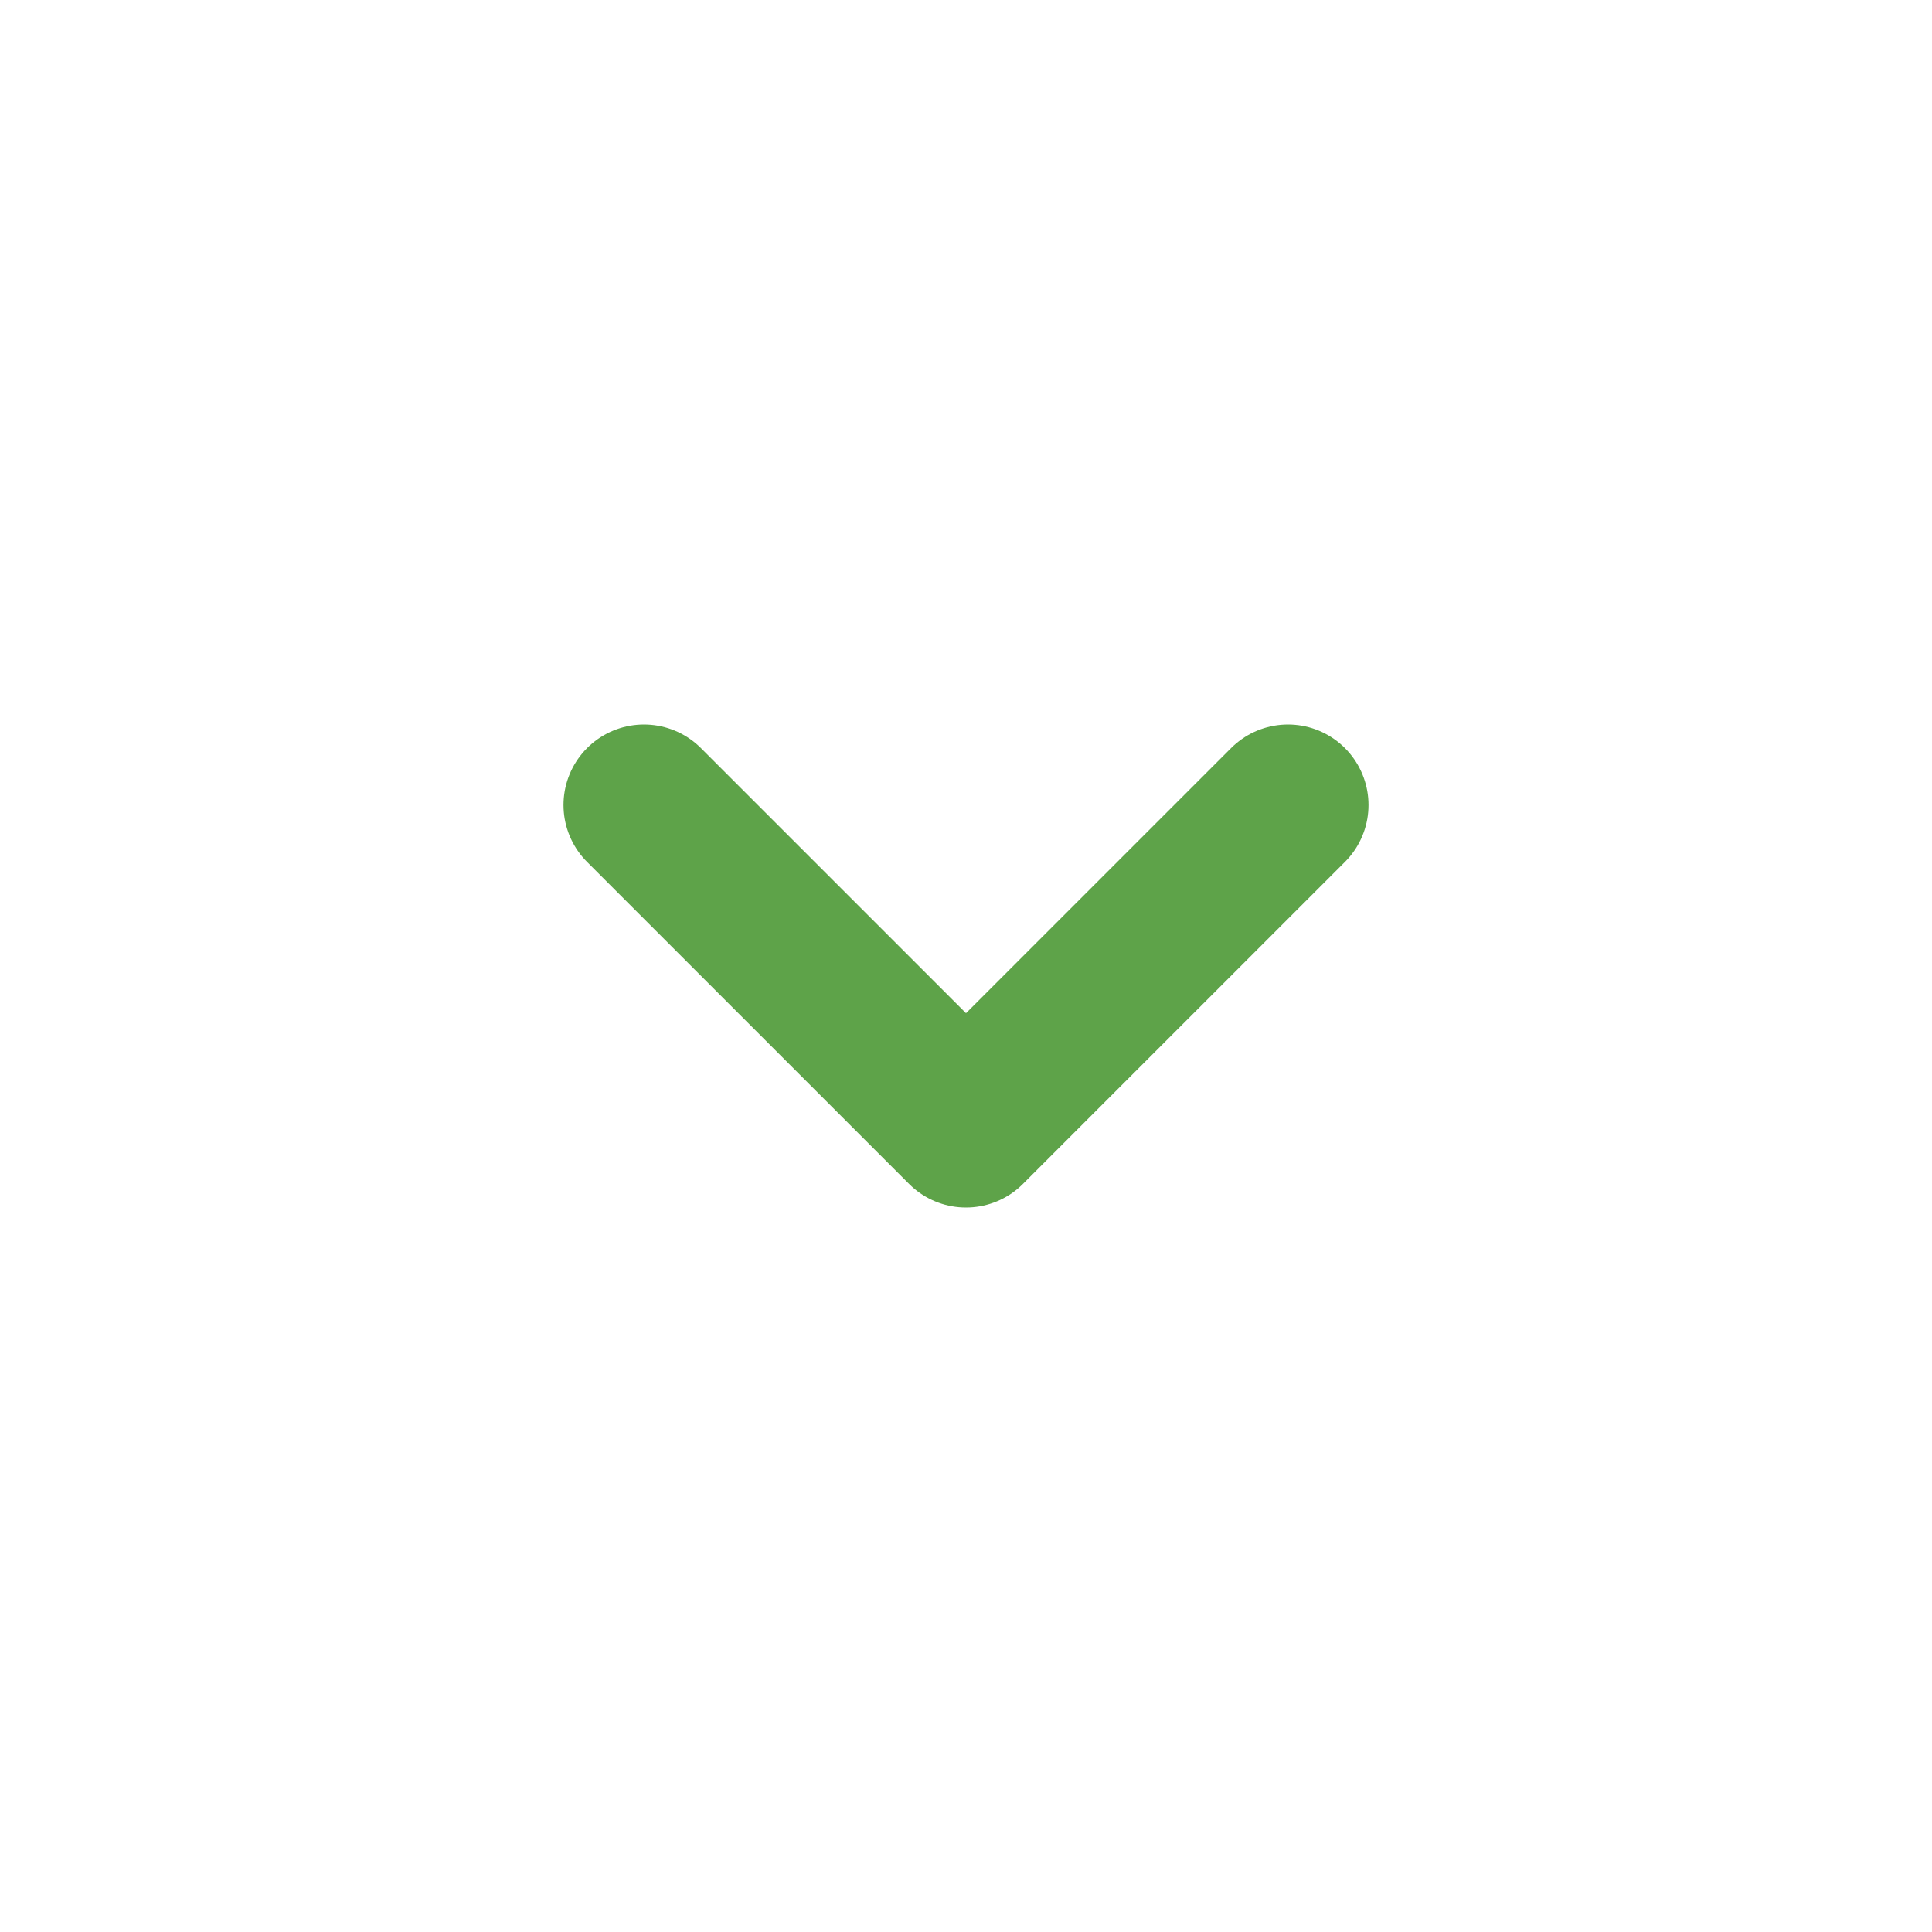 <svg width="24" height="24" viewBox="0 0 24 24" fill="none" xmlns="http://www.w3.org/2000/svg">
<path d="M8 10L12 14L16 10" stroke="#5EA349" stroke-width="2" stroke-linecap="round" stroke-linejoin="round"/>
</svg>
